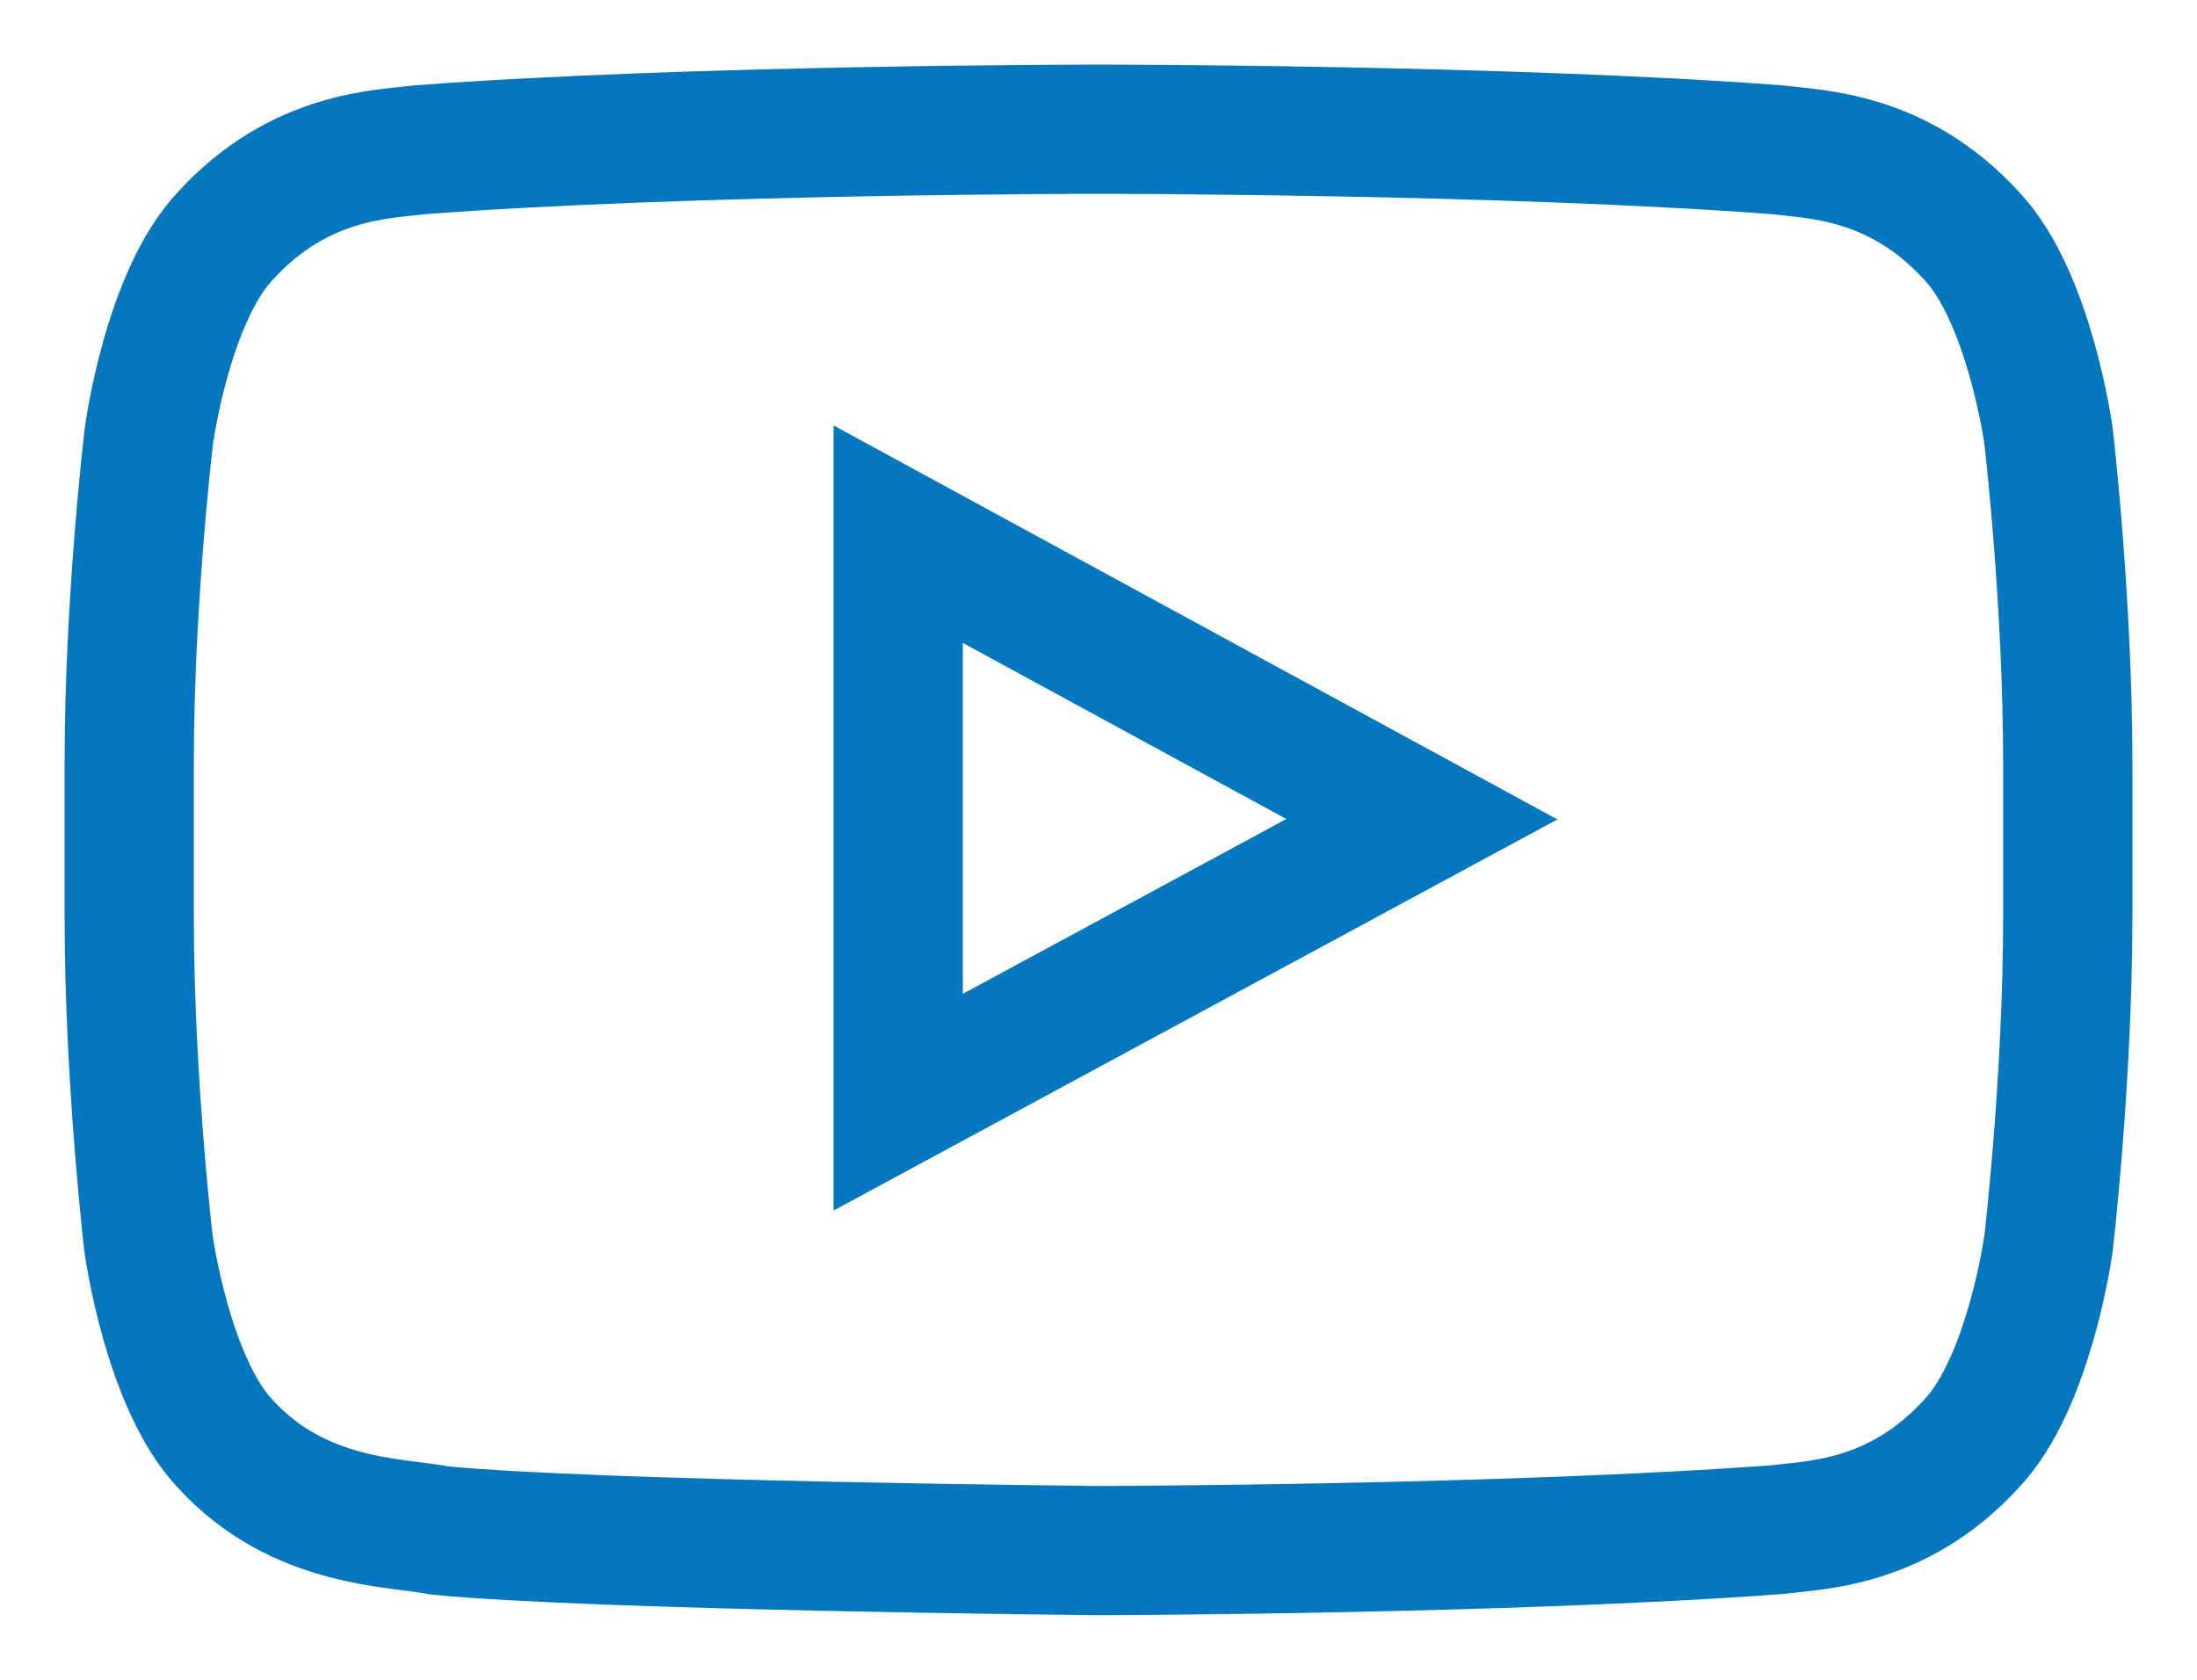 <svg width="17" height="13" viewBox="0 0 17 13" fill="none" xmlns="http://www.w3.org/2000/svg">
<path d="M15.851 3.374C15.851 3.374 15.704 2.295 15.253 1.822C14.682 1.199 14.043 1.196 13.75 1.159C11.652 1 8.503 1 8.503 1H8.497C8.497 1 5.348 1 3.25 1.159C2.957 1.196 2.318 1.199 1.747 1.822C1.296 2.295 1.152 3.374 1.152 3.374C1.152 3.374 1 4.641 1 5.906V7.091C1 8.356 1.149 9.623 1.149 9.623C1.149 9.623 1.296 10.702 1.744 11.175C2.315 11.798 3.065 11.777 3.399 11.844C4.601 11.963 8.5 12 8.5 12C8.5 12 11.652 11.994 13.75 11.838C14.043 11.801 14.682 11.798 15.253 11.175C15.704 10.702 15.851 9.623 15.851 9.623C15.851 9.623 16 8.359 16 7.091V5.906C16 4.641 15.851 3.374 15.851 3.374ZM6.95 8.53V4.134L11.002 6.34L6.95 8.53Z" stroke="#0477BF"/>
</svg>
